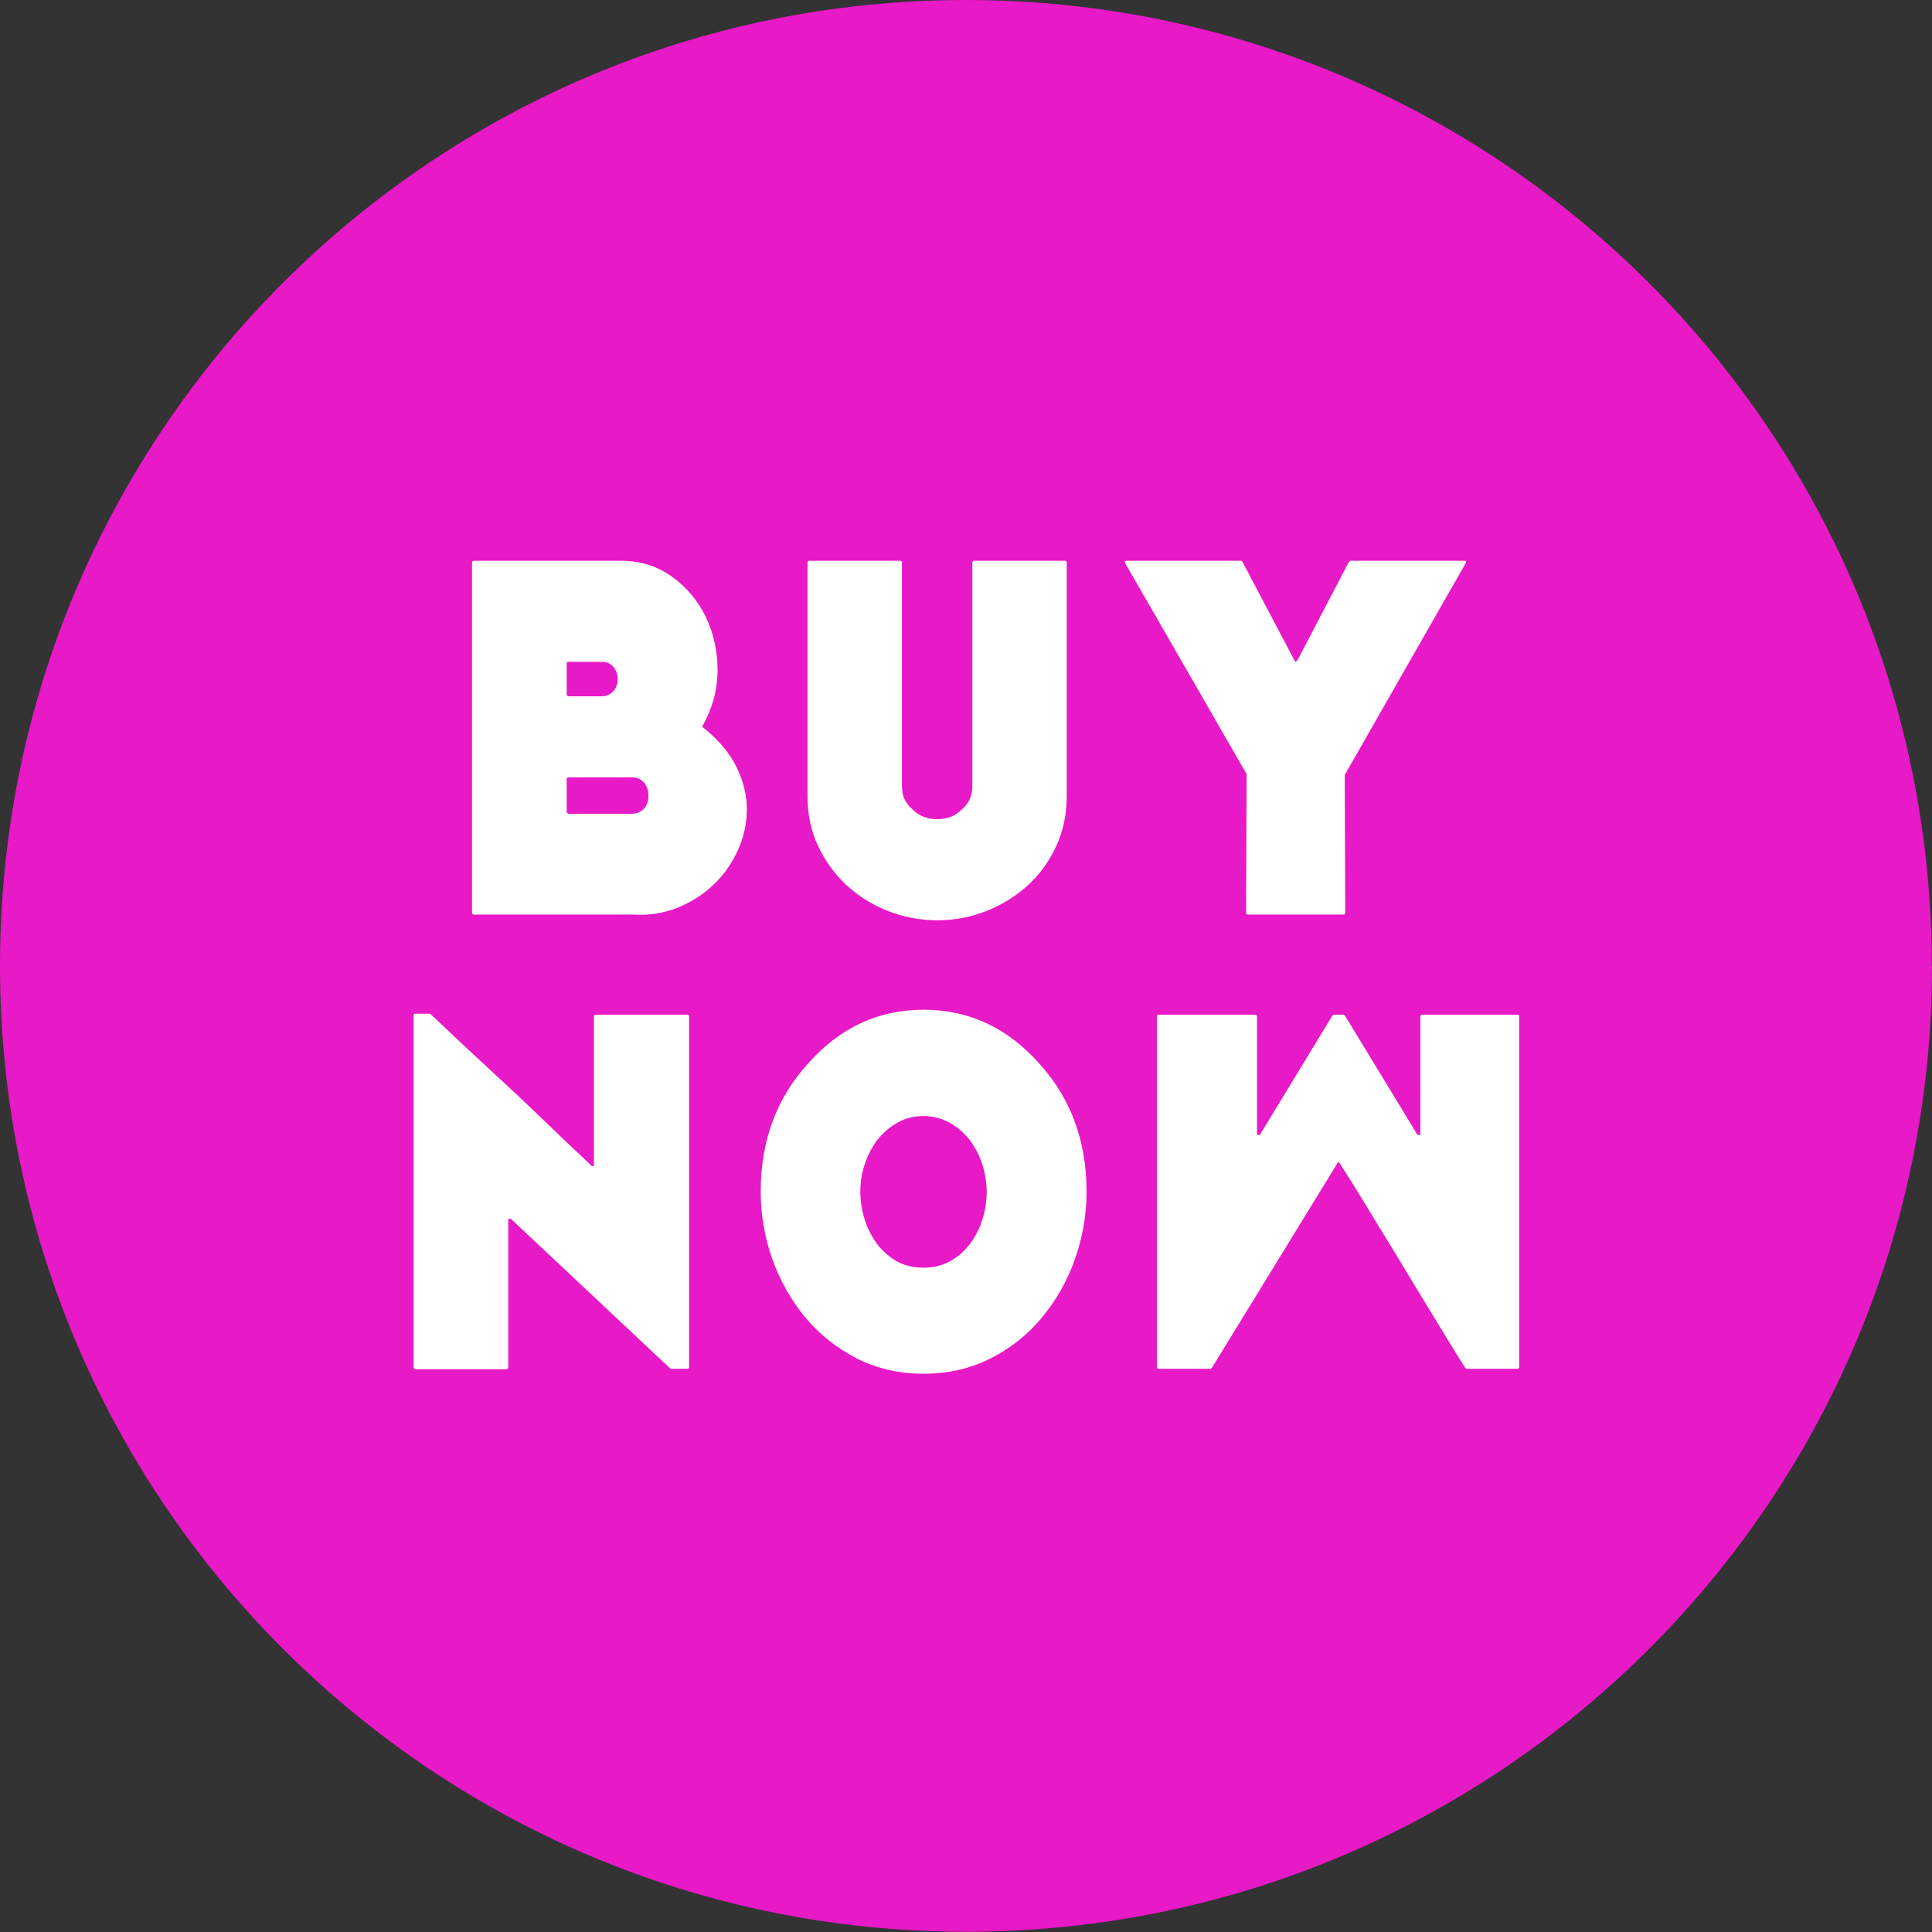<?xml version="1.0" encoding="UTF-8"?>
<svg id="_レイヤー_2" data-name="レイヤー 2" xmlns="http://www.w3.org/2000/svg" width="77.97" height="77.97" viewBox="0 0 77.97 77.97">
  <rect x="0" y="0" width="77.97" height="77.97" fill="#333333" stroke="none"/>
  <defs>
    <style>
      .cls-1 {
        fill: #fff;
      }

      .cls-2 {
        fill: #e819c7;
      }
    </style>
  </defs>
  <g id="DESIGN">
    <path class="cls-2" d="M77.97,38.98c0,21.53-17.45,38.98-38.98,38.98S0,60.51,0,38.98,17.45,0,38.98,0s38.98,17.45,38.98,38.98Z"/>
    <g>
      <path class="cls-1" d="M61.31,41.01v14.17s-.02.06-.06.06h-2.06s-.03-.01-.06-.04c-.19-.3-.46-.73-.8-1.29-.34-.56-.71-1.17-1.12-1.84-.33-.54-.66-1.09-1-1.65-.34-.56-.65-1.07-.94-1.54-.28-.47-.54-.88-.75-1.22-.22-.35-.37-.58-.45-.71-.04-.07-.07-.07-.1,0l-5.06,8.25s-.05.04-.06.04h-2.1s-.06-.02-.06-.06v-14.17s.02-.06.06-.06h3.92s.06.02.06.06v4.74s.01.05.04.06c.03.01.05,0,.08-.02l2.92-4.8s.05-.04.06-.04h.39s.03.01.06.04l2.92,4.8s.05.03.08.02c.03-.01.04-.03.04-.06v-4.74s.02-.06.06-.06h3.88s.06.02.06.06Z"/>
      <path class="cls-1" d="M37.27,55.44c-.99,0-1.89-.21-2.7-.62-.81-.42-1.5-.97-2.07-1.65-.57-.69-1.01-1.47-1.33-2.35-.31-.88-.47-1.79-.47-2.73,0-2.05.64-3.78,1.92-5.18,1.28-1.44,2.83-2.16,4.65-2.16s3.38.72,4.66,2.16c1.28,1.4,1.92,3.13,1.92,5.18,0,.94-.16,1.85-.47,2.73-.31.88-.76,1.66-1.33,2.35-.57.69-1.26,1.24-2.07,1.65-.81.41-1.71.62-2.71.62ZM37.27,51.16c.41,0,.77-.09,1.09-.27.32-.18.58-.42.8-.71.21-.29.38-.61.49-.98.12-.37.17-.73.17-1.1s-.06-.73-.17-1.09c-.12-.36-.28-.69-.5-.98-.22-.29-.49-.53-.81-.71-.32-.18-.68-.28-1.07-.28s-.75.09-1.07.28c-.32.18-.59.42-.81.71-.22.29-.38.62-.5.98-.12.36-.17.72-.17,1.09s.06.74.17,1.1c.12.37.28.69.49.98.21.29.48.52.79.71.32.18.68.27,1.09.27Z"/>
      <path class="cls-1" d="M19.05,36.86v-14.17s.02-.06.06-.06h5.94c.78,0,1.46.21,2.05.63.59.42,1.05.96,1.37,1.61.32.65.48,1.37.49,2.15,0,.78-.19,1.53-.6,2.26-.03.03-.02.05.02.08.61.49,1.06,1.02,1.34,1.59.28.57.42,1.14.42,1.71s-.12,1.12-.36,1.65c-.24.53-.56.99-.98,1.39-.42.4-.9.7-1.45.93-.55.22-1.14.32-1.77.28h-6.47s-.06-.02-.06-.06ZM22.87,28.02c0,.05.03.08.08.08h1.35c.16,0,.31-.07.45-.2.12-.14.18-.3.18-.49s-.06-.35-.17-.49c-.12-.14-.27-.21-.46-.21h-1.35c-.05,0-.08.02-.08.06v1.25ZM22.87,32.78s.03.06.08.06h2.57c.18,0,.33-.07.47-.2.12-.14.18-.31.18-.53,0-.2-.06-.38-.18-.53-.14-.14-.29-.21-.47-.21h-2.57c-.05,0-.08.02-.08.06v1.35Z"/>
      <path class="cls-1" d="M32.59,32.14v-9.45s.02-.06.06-.06h3.69s.06.02.06.06v9.06c0,.37.14.67.43.92.26.26.59.39,1,.39s.72-.13.98-.39c.29-.24.43-.55.43-.92v-9.06s.02-.06.06-.06h3.69s.06.02.06.06v9.45c0,.72-.14,1.39-.42,2-.28.61-.66,1.14-1.14,1.58-.48.44-1.04.79-1.67,1.04-.63.25-1.3.38-1.99.38s-1.38-.13-2.01-.38c-.63-.25-1.19-.6-1.67-1.05-.48-.45-.86-.98-1.14-1.58-.28-.6-.42-1.27-.42-1.99Z"/>
      <path class="cls-1" d="M16.69,55.18v-14.21s.02-.06.06-.06h.59s.03.02.04.02c.22.2.51.48.88.83.37.35.77.72,1.21,1.13.44.41.9.83,1.36,1.26.46.44.9.85,1.3,1.24.4.39.76.73,1.07,1.02.31.29.53.5.65.62.08.07.12.05.12-.04v-5.98s.02-.06.06-.06h3.72s.06.02.06.06v14.17s-.02.06-.06.06h-.65s-.02,0-.02,0,0,0-.02,0l-6.43-6.04s-.05-.03-.08-.02c-.03.01-.04.03-.04.06v5.96s-.02.06-.06.06h-3.69s-.06-.02-.06-.06Z"/>
      <path class="cls-1" d="M45.49,22.63h4.59s.06.01.06.04l2.1,3.98c.01.07.05.07.12,0l2.08-3.98s.05-.04.06-.04h4.59c.08,0,.1.03.06.1l-4.86,8.51-.02.02.02,5.59s-.02.06-.06.06h-3.88s-.06-.02-.06-.06l.02-5.59v-.02l-4.9-8.51c-.03-.07,0-.1.06-.1Z"/>
    </g>
  </g>
</svg>